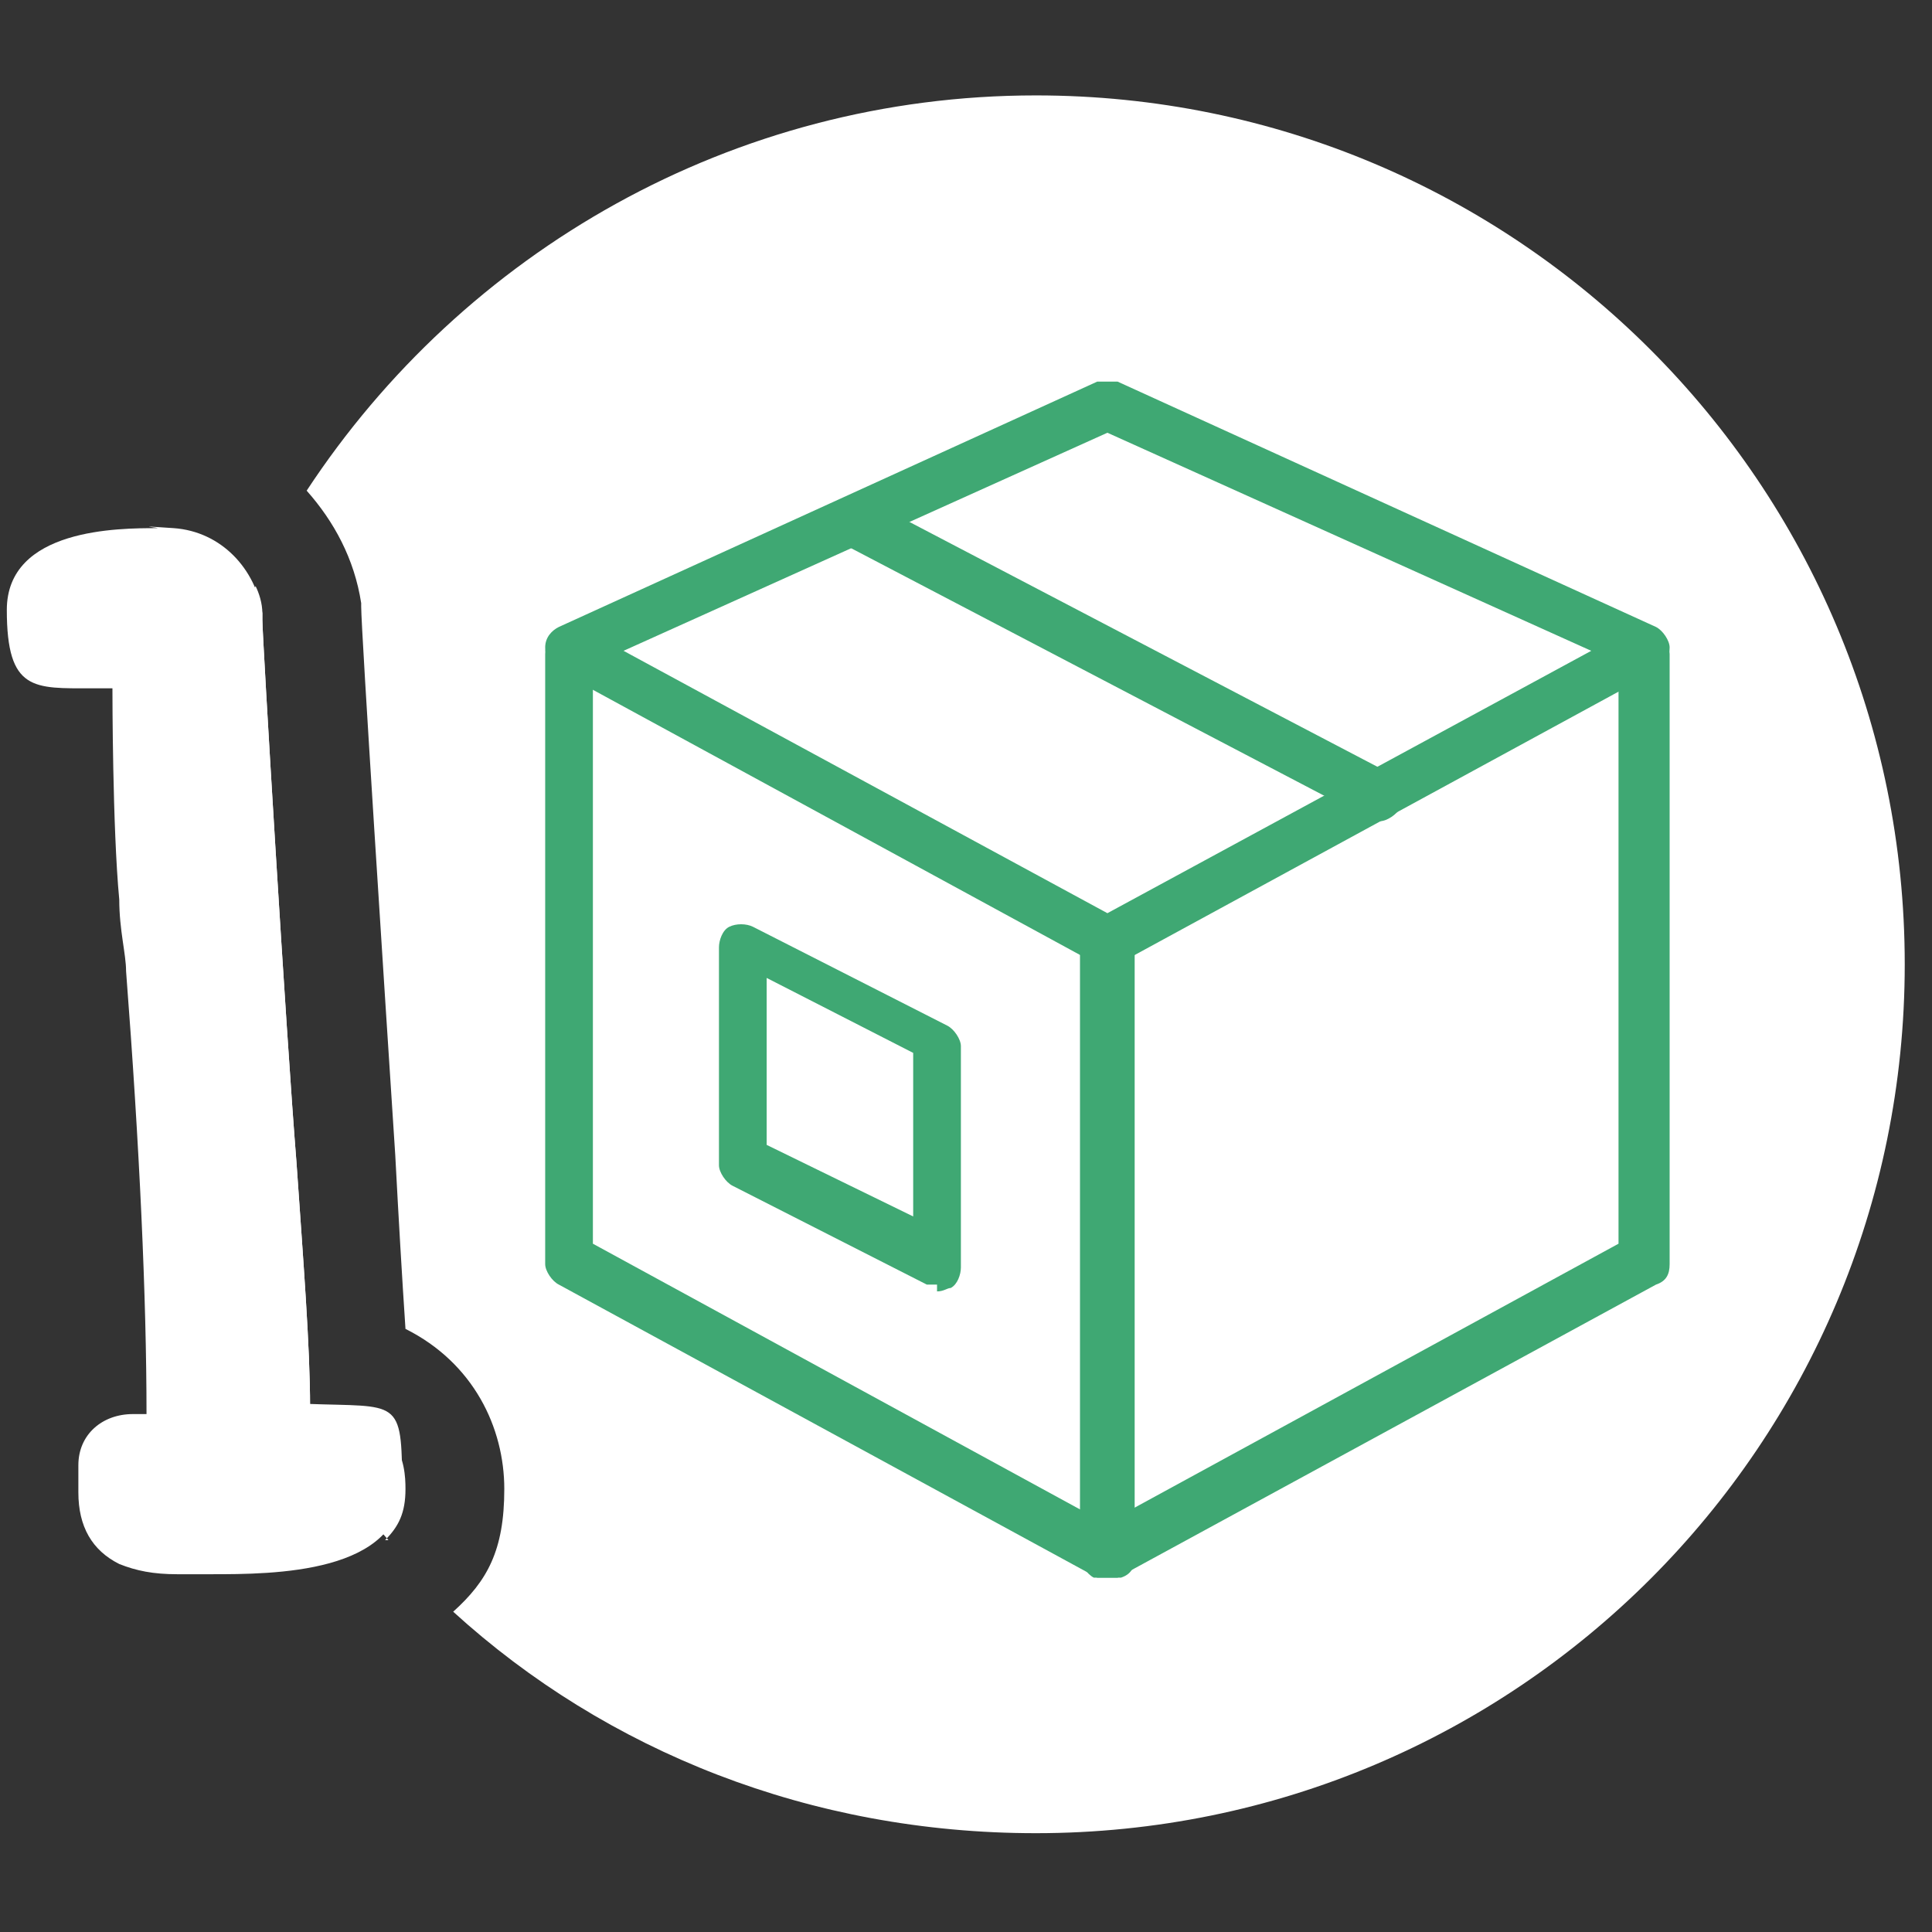 <svg xmlns="http://www.w3.org/2000/svg" id="Layer_1" viewBox="0 0 56.7 56.7"><rect x="0" y="0" width="56.7" height="56.7" fill="#333333" stroke="none"/><defs><style>      .st0 {        fill: #fff;      }      .st1 {        fill: #3fa873;      }    </style></defs><path class="st0" d="M9.1,41.3c0-1.8-.2-4.3-.4-7.2-.3-3.7-1-15.4-1-15.9,0,0,0-.1,0-.2h0c-.2-1.3-1.2-2.4-2.6-2.5s-.3,0-.5,0c-1.1,0-4.4,0-4.4,2.4s.8,2.3,2.5,2.3h.6s0,0,0,.1c0,0,0,4,.2,6.1,0,.9.2,1.6.2,2.1.4,5.2.6,9.6.6,13-.1,0-.3,0-.4,0h0c-.9,0-1.6.6-1.6,1.5v.8c0,1,.4,1.7,1.2,2.1.5.2,1,.3,1.7.3h1c1.8,0,5.6,0,5.6-2.6s-.1-2.3-2.8-2.4Z"></path><g><path class="st0" d="M11.3,45.2c.4-.4.6-.8.6-1.5s-.1-2.3-2.8-2.4c0-1.8-.2-4.3-.4-7.2-.3-3.7-1-15.4-1-15.9,0,0,0-.1,0-.2,0-.3-.1-.6-.2-.8-1.6,3.4-2.5,7.1-2.5,11.1,0,6.5,2.4,12.4,6.4,16.9Z"></path><path class="st0" d="M30.4,2.8c-8.9,0-16.8,4.6-21.4,11.6.8.9,1.4,2,1.6,3.3h0c0,0,0,.1,0,.1h0c0,.7.7,11.5,1,16.1.1,1.9.2,3.6.3,5.1,2,1,2.9,2.9,2.9,4.7s-.5,2.7-1.5,3.6c4.5,4.1,10.5,6.5,17.1,6.5,14.1,0,25.5-11.4,25.5-25.5S44.5,2.8,30.4,2.8Z"></path></g><g><path class="st1" d="M32.5,28.3c-.1,0-.2,0-.3,0l-15.8-8.6c-.2-.1-.4-.4-.4-.7,0-.3.2-.5.4-.6l15.8-7.2c.2,0,.4,0,.6,0l15.8,7.2c.2.1.4.4.4.6,0,.3-.1.5-.4.7l-15.8,8.6c-.1,0-.2,0-.3,0ZM18.3,19.1l14.2,7.7,14.2-7.7-14.2-6.4-14.2,6.4Z"></path><path class="st1" d="M40.4,24c-.1,0-.2,0-.3,0l-15.1-7.9c-.4-.2-.5-.6-.3-1,.2-.4.6-.5,1-.3l15.1,7.9c.4.2.5.6.3,1-.1.2-.4.4-.6.4Z"></path><path class="st1" d="M32.5,46.3c-.1,0-.3,0-.4,0-.2-.1-.4-.4-.4-.6v-17.9c0-.3.1-.5.4-.6l15.8-8.6c.2-.1.5-.1.7,0,.2.1.4.4.4.6v17.9c0,.3-.1.5-.4.6l-15.8,8.6c-.1,0-.2,0-.3,0ZM33.2,28v16.3l14.3-7.8v-16.3l-14.3,7.8Z"></path><path class="st1" d="M32.5,46.3c-.1,0-.2,0-.3,0l-15.8-8.6c-.2-.1-.4-.4-.4-.6v-17.9c0-.3.1-.5.4-.6.2-.1.5-.1.7,0l15.8,8.6c.2.1.4.4.4.6v17.9c0,.3-.1.5-.4.6-.1,0-.2,0-.4,0ZM17.4,36.5l14.3,7.8v-16.3l-14.3-7.8v16.3Z"></path><path class="st1" d="M27.5,37.7c-.1,0-.2,0-.3,0l-5.7-2.9c-.2-.1-.4-.4-.4-.6v-6.4c0-.2.1-.5.3-.6.2-.1.5-.1.7,0l5.7,2.9c.2.1.4.4.4.6v6.5c0,.2-.1.5-.3.6-.1,0-.2.1-.4.1ZM22.5,33.6l4.3,2.1v-4.8l-4.3-2.2v4.8Z"></path></g></svg>